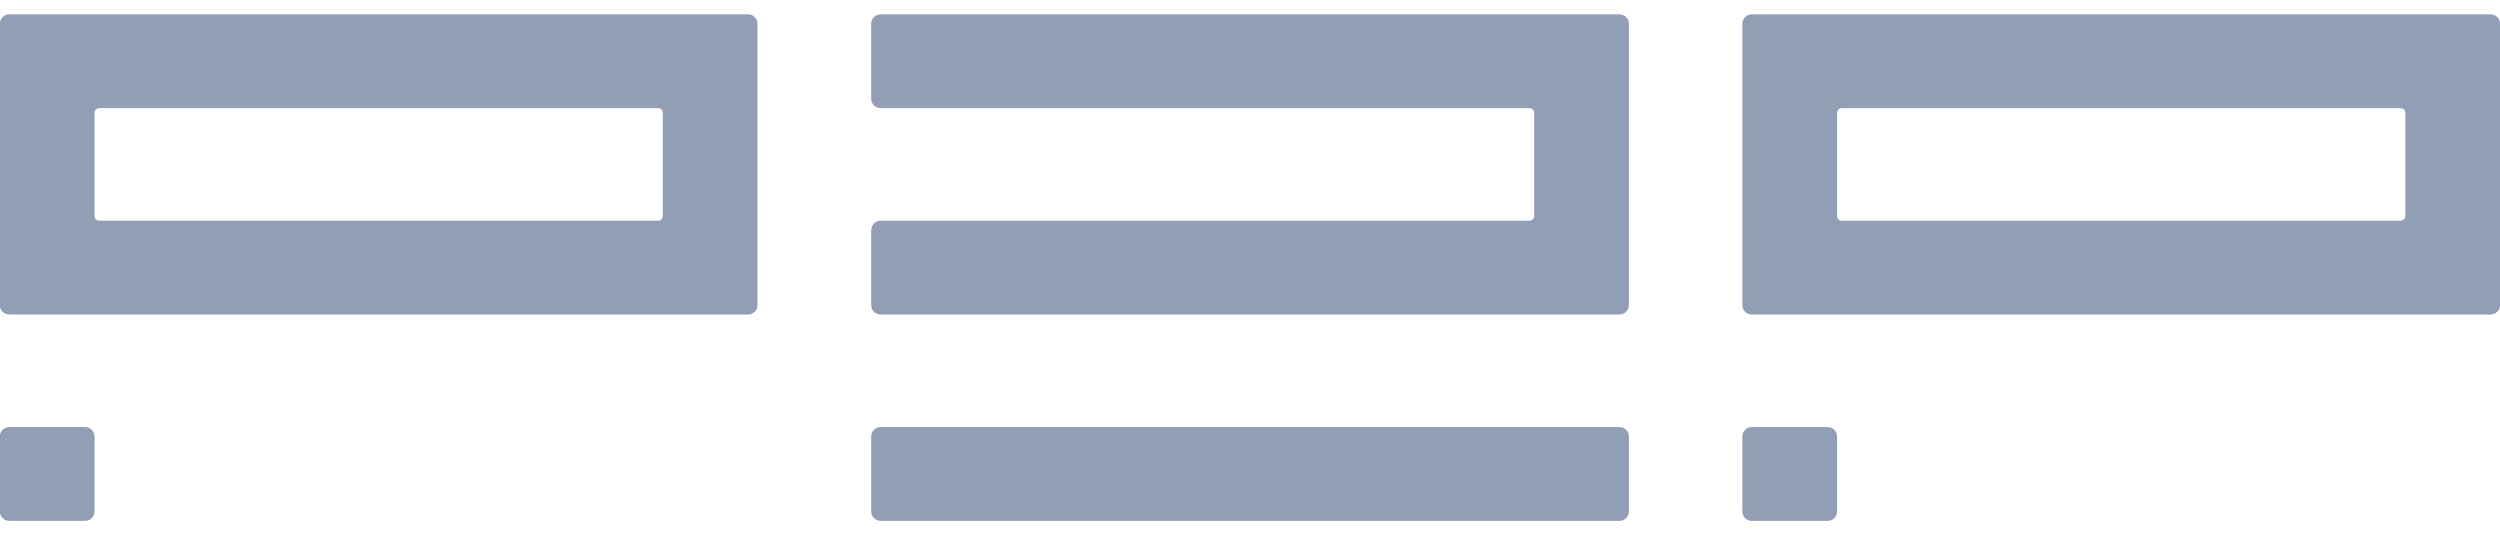 <svg fill="none" height="23" viewBox="0 0 106 23" width="106" xmlns="http://www.w3.org/2000/svg"><g fill="#929db6"><path clip-rule="evenodd" d="m.395.607c-.222 0-.402.178-.402.398v11.932c0 .22.18.398.402.398h31.321c.222 0 .402-.178.402-.398v-11.932c0-.22-.18-.398-.402-.398zm27.507 8.75c.111 0 .201-.089.201-.199v-4.375c0-.11-.09-.199-.201-.199h-23.692c-.111 0-.201.089-.201.199v4.375c0 .11.09.199.201.199z" fill-rule="evenodd"/><path d="m4.009 18.505c0-.22-.18-.398-.402-.398h-3.212c-.222 0-.402.178-.402.398v3.182c0 .22.18.398.402.398h3.212c.222 0 .402-.178.402-.398z"/><path d="m77.891 18.505c0-.22-.18-.398-.402-.398h-3.212c-.222 0-.402.178-.402.398v3.182c0 .22.18.398.402.398h3.212c.222 0 .402-.178.402-.398z"/><path d="m36.94 18.505c0-.22.18-.398.402-.398h31.321c.222 0 .402.178.402.398v3.182c0 .22-.18.398-.402.398h-31.321c-.222 0-.402-.178-.402-.398z"/><path clip-rule="evenodd" d="m73.876 1.005c0-.22.18-.398.402-.398h31.322c.222 0 .402.178.402.398v11.932c0 .22-.18.398-.402.398h-31.322c-.222 0-.402-.178-.402-.398zm27.908 3.58c.111 0 .201.089.201.199v4.375c0 .11-.09.199-.201.199h-23.692c-.111 0-.201-.089-.201-.199v-4.375c0-.11.09-.199.201-.199z" fill-rule="evenodd"/><path d="m37.341.607c-.222 0-.402.178-.402.398v3.182c0 .22.18.398.402.398h27.507c.111 0 .201.089.201.199v4.375c0 .11-.09.199-.201.199h-27.507c-.222 0-.402.178-.402.398v3.182c0 .22.18.398.402.398h31.322c.222 0 .402-.178.402-.398v-11.932c0-.22-.18-.398-.402-.398z"/></g></svg>
